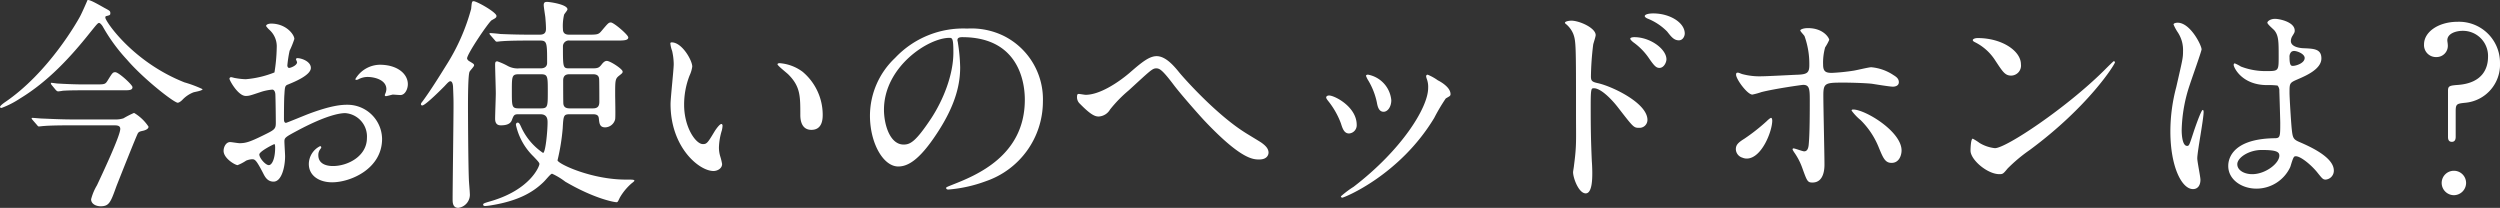 <svg xmlns="http://www.w3.org/2000/svg" width="442.32" height="36.775" viewBox="0 0 442.32 36.775">
  <rect x="0" y="0" width="442.32" height="36.775" fill="#333333" stroke="none"/>
  <path id="パス_900" data-name="パス 900" d="M-213.36-12.64c-2.28,0-4.36-.12-5.52-.16-.28,0-1.48-.12-1.76-.12-.04,0-.12,0-.12.08s0,.08.16.28l.8.92c.12.16.2.24.32.24.16,0,.72-.08.88-.08,1.36-.12,4.08-.12,5.04-.12h7.24c.64,0,1.24,0,1.24.64,0,1.2-3.2,8-4.12,9.96a9.331,9.331,0,0,0-1.04,2.48c0,.84.88,1.24,1.68,1.24,1.48,0,1.76-.64,2.76-3.44.32-.84,3.64-9.2,3.84-9.48.16-.24.32-.32.92-.44.32-.08.96-.28.96-.72a7.851,7.851,0,0,0-2.56-2.44,16.625,16.625,0,0,0-1.88.96,4.43,4.43,0,0,1-1.48.2Zm1.56-6.2c-1.16,0-3.2-.08-4.4-.16-.12,0-.88-.12-1.08-.12-.08,0-.08.04-.08.08a.6.6,0,0,0,.12.28l.76.92a.945.945,0,0,0,.36.24,7.677,7.677,0,0,0,.88-.12c1.2-.08,2.68-.08,3.56-.08h7.16c1,0,1.6,0,1.6-.56,0-.4-2.44-2.64-3.04-2.64-.44,0-.52.12-1.36,1.48-.4.64-.52.68-1.92.68Zm.92-14.92c0,.04-1.12,2.6-1.4,3.04-.28.52-5.44,9.8-13.28,15.08-.28.2-.8.6-.8.8,0,.12.2.16.28.16a15.975,15.975,0,0,0,3.28-1.68c4.88-2.96,8.84-7.2,12.4-11.68.92-1.12,1.32-1.68,1.56-1.68.2,0,.52.4.64.6a30.761,30.761,0,0,0,4.32,5.92c2.96,3.44,8.32,7.6,8.96,7.6.28,0,.68-.36.8-.48a5.358,5.358,0,0,1,2-1.36c.24-.08,1.6-.28,1.6-.56a21.115,21.115,0,0,0-3.2-1.2c-9.2-3.64-14-10.84-14-11.44,0-.08,0-.24.12-.28.68-.16.76-.2.76-.52,0-.4-.12-.44-1.08-.96C-209.4-33.24-210.56-33.88-210.88-33.76Zm51.72,11.44a5.116,5.116,0,0,0-4.32,2.52c0,.12.04.16.16.16a.894.894,0,0,0,.4-.12,3.473,3.473,0,0,1,1.56-.4c1.36,0,3.36.56,3.36,2.16a2.1,2.1,0,0,1-.16.72,2.756,2.756,0,0,0-.12.32.187.187,0,0,0,.2.2c.16,0,1-.24,1.2-.28.2,0,1.12.08,1.36.08.84,0,1.32-1.08,1.32-1.92C-154.2-20.72-156.08-22.32-159.16-22.32Zm-14.68-1.16c-.08.04-.16.12-.16.16,0,.08.2.48.2.56,0,.56-1.12,1-1.4,1-.24,0-.32-.28-.32-.44a21.366,21.366,0,0,1,.4-2.6,16.125,16.125,0,0,0,.84-2.08c0-.76-1.44-2.72-4.12-2.72-.24,0-.88.08-.88.44a4.007,4.007,0,0,0,.56.64,3.927,3.927,0,0,1,1.32,3.2,29.913,29.913,0,0,1-.4,4.36,17.472,17.472,0,0,1-5.08,1.2,11.622,11.622,0,0,1-1.84-.2c-.12,0-.6-.16-.72-.16a.283.283,0,0,0-.32.28c0,.28,1.52,3.04,2.88,3.04.6,0,.8-.08,2.84-.76a9.355,9.355,0,0,1,1.84-.36c.44,0,.56.6.56.88.04.68.08,4.08.08,5,0,1.12-.24,1.24-2.28,2.24-2.36,1.16-3.08,1.36-4.16,1.36-.24,0-1.4-.2-1.64-.2-.72,0-1.16.84-1.16,1.56,0,1.32,2.04,2.52,2.48,2.52a7.9,7.9,0,0,0,1.52-.8,3.335,3.335,0,0,1,1-.24c.52,0,.72,0,2,2.48.32.64.76,1.48,1.84,1.48,1.44,0,2.04-2.64,2.04-4.48,0-.4-.12-2.2-.12-2.64,0-.68.24-.8,2.48-2,4.68-2.48,7.16-3,8.28-3a4.144,4.144,0,0,1,3.84,4.4c0,3.2-3.36,4.96-6,4.96-.4,0-2.6,0-2.6-1.92a1.654,1.654,0,0,1,.36-1.08c.08-.12.16-.2.16-.32a.214.214,0,0,0-.2-.2,3.565,3.565,0,0,0-2,3.16c0,2.08,1.84,3.24,4.12,3.24,3.28,0,8.84-2.4,8.84-7.68a6.124,6.124,0,0,0-6.16-6.04c-1.04,0-2.84.12-6.8,1.6-.64.24-3.92,1.6-4.04,1.6-.36,0-.36-.48-.36-.72,0-.2,0-3.44.08-4.32.08-1.4.12-1.56.68-1.76.96-.4,4-1.6,4-2.92C-171.36-23-173.28-23.56-173.84-23.48Zm-3.96,15.2c.12.08.12.48.12.64,0,1.96-.56,3.08-1.12,3.08-.6,0-1.68-1.28-1.68-1.88C-180.48-7-177.92-8.28-177.8-8.28Zm56.4-5.28c.92,0,.96.48,1,.8.08.84.16,1.52,1.12,1.52a1.868,1.868,0,0,0,1.76-1.44c.08-.48,0-3.68,0-4.36,0-2.52,0-2.8.72-3.36.56-.44.6-.48.6-.72,0-.44-2.2-1.88-2.8-1.88-.24,0-.52.12-.92.64-.44.56-.64.68-1.64.68h-4.04c-1.16,0-1.16-.12-1.16-3.88a1.036,1.036,0,0,1,1.2-1.04h8.2c1.32,0,2.16,0,2.16-.56,0-.44-2.56-2.64-3.08-2.64-.4,0-.52.16-1.64,1.48-.56.68-.76.68-2.56.68h-3.08c-.4,0-1.2,0-1.2-.96a8.718,8.718,0,0,1,.2-2.56c.04-.16.6-.76.6-.96,0-.88-3.16-1.32-3.6-1.32-.36,0-.6.08-.6.56,0,.32.24,1.8.28,2.12.04.48.12,1.36.12,2.08,0,.68-.28,1.04-1.12,1.04h-1.48c-1.88,0-3.64-.04-5.48-.12-.24-.04-1.48-.16-1.76-.16-.12,0-.16.04-.16.12,0,.04.04.08.16.24l.8.92c.12.16.2.24.36.24.12,0,.68-.08.84-.08,1.4-.12,4.12-.12,5.04-.12h1.76c1.24,0,1.24.44,1.24,3.96,0,.16,0,.96-1.16.96h-3.72a3.707,3.707,0,0,1-2.04-.4,11.251,11.251,0,0,0-1.88-.84c-.32,0-.4.12-.4.6,0,.72.12,4.28.12,5.08,0,.64-.12,3.76-.12,4.48,0,1.16.76,1.16,1.04,1.16,1.16,0,1.72-.36,1.92-.92.32-.84.4-1.04,1.12-1.04h3.92c1.2,0,1.28.84,1.28,1.44,0,1.56-.36,5.4-.8,5.4a11.039,11.039,0,0,1-3.88-4.6c-.24-.52-.36-.76-.6-.76-.12,0-.32.08-.32.4a11.087,11.087,0,0,0,3.12,5.6c.68.72,1.04,1.08,1.04,1.32,0,.4-1.6,4.56-8.68,6.6-1.24.36-1.28.4-1.28.64,0,.08.16.2.32.2a9.2,9.2,0,0,0,1.04-.12c5.28-.84,7.72-2.6,9.24-4.04.52-.48,1.32-1.56,1.6-1.56a11.935,11.935,0,0,1,2.32,1.4c5.12,3,8.64,3.64,9.08,3.64.2,0,.24-.08.6-.84a9.969,9.969,0,0,1,1.96-2.4c.12-.12.6-.44.6-.56,0-.2-.32-.2-1.52-.2-6,0-11.88-2.72-12.08-3.4a37.235,37.235,0,0,0,.92-5.68c.12-2.24.16-2.48,1.24-2.48Zm-9.32-7.08c1.28,0,1.28.32,1.28,3.04s0,3-1.28,3h-3.8c-1.28,0-1.28-.28-1.28-3.04,0-2.68,0-3,1.28-3Zm5.16,6.04c-.8,0-1.04-.32-1.12-.76-.04-.16-.04-3.6-.04-4.16,0-1,.6-1.12,1.16-1.12h4.12c.88,0,1.04.44,1.08.8.04.16.04,3.6.04,4.08,0,.76-.28,1.16-1.12,1.16Zm-18.16-8.8c-.12-.68,3.88-6.56,4.36-6.8.64-.36.84-.44.84-.76,0-.64-3.48-2.6-4.04-2.6-.32,0-.32.16-.44,1.36a36.179,36.179,0,0,1-4.4,9.96c-1.24,2-2.84,4.56-4.2,6.4-.2.24-.28.36-.28.48a.212.212,0,0,0,.24.24c.56,0,3.68-3.16,3.88-3.36.6-.64.84-.92,1.08-.92.44,0,.48.92.48,1.12.08,1.92.08,2.36.08,3.16,0,2.6-.16,14.24-.16,16.6,0,.52,0,1.52,1,1.52A2.348,2.348,0,0,0-143.24.4c0-.36-.16-2.04-.16-2.4-.12-2.72-.16-11.48-.16-12.96,0-1.04,0-5.56.28-6.12.08-.2.8-.92.8-1.12,0-.24-.08-.28-.8-.72A.865.865,0,0,1-143.72-23.4Zm36.2-2.88c-.08,0-.24.04-.24.16a5.4,5.4,0,0,0,.32,1.36,11.113,11.113,0,0,1,.28,2.32c0,1.04-.56,5.96-.56,7.08,0,7.64,5.04,11.84,7.6,11.84.68,0,1.52-.44,1.52-1.24a10.035,10.035,0,0,0-.32-1.32,5.4,5.4,0,0,1-.24-1.6,11.223,11.223,0,0,1,.52-3.04,4.8,4.8,0,0,0,.12-.8c0-.16-.08-.32-.2-.32-.32,0-1,.96-1.24,1.36-1.2,2-1.36,2.2-2.04,2.2-1.24,0-3.32-2.92-3.32-6.96a14.128,14.128,0,0,1,.96-5.16,5.481,5.481,0,0,0,.48-1.6C-103.88-23.08-105.68-26.28-107.52-26.28Zm19.08,3.68c-.2,0-.36.08-.36.2,0,.24,1.6,1.48,1.92,1.8,2.12,2.12,2.12,3.8,2.12,7.12,0,.52,0,2.68,1.96,2.68,1.92,0,2-1.88,2-2.64a9.955,9.955,0,0,0-3.56-7.64A7.785,7.785,0,0,0-88.44-22.6Zm32.32-4.6c10.92,0,11.08,9.52,11.08,11.08,0,9.96-8.68,13.4-12.84,15.04-1,.4-1.08.44-1.08.56,0,.24.24.28.4.28a24.585,24.585,0,0,0,6.64-1.48A14.917,14.917,0,0,0-41.84-15.8,12.538,12.538,0,0,0-48.8-27.44a13.031,13.031,0,0,0-6.44-1.28A16.55,16.55,0,0,0-68-23.52a14.09,14.09,0,0,0-4.44,10.2c0,4.88,2.36,9,5,9,1.6,0,3.64-.96,6.84-5.84,3.52-5.32,4.12-9.04,4.12-11.72a30.662,30.662,0,0,0-.4-4.32c0-.16-.08-.32-.08-.44C-56.96-26.88-56.92-27.2-56.12-27.2Zm-2.24.12c.52,0,.68.2.68,2.6,0,3.96-1.8,8.4-3.92,11.64-2.76,4.16-3.72,4.64-4.88,4.64-2.44,0-3.48-3.56-3.48-6.16C-69.96-21.92-62.16-27.08-58.36-27.08Zm36.64,3.24c-1.32,0-2.68,1.12-4.84,3C-28.64-19.08-31.84-17-34.28-17c-.2,0-1.04-.16-1.24-.16-.24,0-.28.24-.28.44a1.554,1.554,0,0,0,.48,1.28c2,2.04,2.72,2.28,3.36,2.28a2.469,2.469,0,0,0,2-1.24,23.33,23.33,0,0,1,3.32-3.4c3.76-3.44,4.16-3.88,4.84-3.88.6,0,1.08.24,3.16,3,1.12,1.48,4.2,5,5.4,6.28,6.48,6.84,8.6,6.84,9.68,6.84,1.56,0,1.64-1.04,1.64-1.2,0-.72-.52-1.24-1.24-1.76-.4-.28-2.56-1.56-3.04-1.88-5.2-3.32-10.88-9.76-11.52-10.56C-18.72-22.2-20.16-23.84-21.72-23.84ZM26.32-18.2c0,3.44-4.68,10.96-13.2,17.48A17.083,17.083,0,0,0,10.88.96a.258.258,0,0,0,.24.24c.32,0,10.16-3.96,16.28-14.12a32.609,32.609,0,0,1,2.04-3.44c.68-.4.84-.44.84-.76,0-1.16-1.6-2.12-2.24-2.44a8.9,8.9,0,0,0-1.8-1,.272.272,0,0,0-.28.28,2.55,2.55,0,0,0,.08.36A4.056,4.056,0,0,1,26.32-18.2ZM8.8-16.88c-.28,0-.52.12-.52.36,0,.12.08.24.28.52a14.307,14.307,0,0,1,2.32,4.04c.28.88.56,1.8,1.44,1.8a1.455,1.455,0,0,0,1.36-1.52C13.68-14.88,9.76-16.88,8.8-16.88Zm6.92-3.68c-.2-.04-.4.08-.4.2a4.52,4.52,0,0,0,.44.88,12.554,12.554,0,0,1,1.48,3.8c.12.68.32,1.68,1.2,1.68.72,0,1.36-.88,1.36-2.04A5.068,5.068,0,0,0,15.72-20.56Zm34.8-9.2a.3.3,0,0,0,.08.16A4.446,4.446,0,0,1,52-27.76c.48,1.28.48,2.16.48,14,0,4.92.12,5.68-.36,9.28,0,.16-.16,1-.16,1.16,0,1.04,1,3.76,2.24,3.76,1.16,0,1.16-2.68,1.16-3.64,0-.6-.04-1.6-.08-2.04-.16-3.6-.2-5.72-.2-9.96,0-2.96.12-2.96.56-2.96,1.24,0,3.12,1.92,4.24,3.36,2.76,3.56,2.8,3.64,3.76,3.64a1.4,1.4,0,0,0,1.48-1.4c0-2.96-6.12-5.88-8.68-6.48-1.12-.24-1.32-.4-1.32-1.24a51.239,51.239,0,0,1,.4-5.6c.04-.24.44-1.4.44-1.68,0-1.28-2.88-2.56-4.32-2.56C51.6-30.12,50.6-30.08,50.52-29.76ZM66.16-31.4c-1.04,0-1.52.24-1.52.48,0,.08.12.28.52.44A10.085,10.085,0,0,1,68.6-28.2c.72.92,1.2,1.56,2.08,1.56.72,0,1.04-.76,1.04-1.2C71.72-29.8,69.04-31.4,66.16-31.4ZM62.8-27.2c-.36,0-.72.08-.72.28,0,.16.4.52.56.64a11.2,11.2,0,0,1,2.6,2.6c1.04,1.52,1.4,1.92,2,1.92.8,0,1.24-1,1.24-1.52C68.48-25.08,65.64-27.2,62.8-27.2ZM96.24-16.88c0-2.28.36-2.28,3.8-2.28.32,0,3.24.04,4.76.2.56.08,3.16.52,3.76.52.16,0,1.04-.04,1.04-.8,0-.68-.56-1-1-1.28a8.408,8.408,0,0,0-3.88-1.36c-.44,0-2.56.52-3.08.6a35.507,35.507,0,0,1-3.88.4c-1.04,0-1.56-.2-1.56-1.44a9.989,9.989,0,0,1,.36-3.08,8.447,8.447,0,0,0,.72-1.32c0-.32-1-2.08-3.76-2.08-.92,0-1.36.28-1.36.4,0,.2.68.84.76,1.04a14.635,14.635,0,0,1,.84,5.12c0,1.32-.4,1.6-1.92,1.68-1.2.04-5.52.28-6.44.28a11.825,11.825,0,0,1-3.56-.4c-.52-.2-.6-.24-.76-.24-.24,0-.28.16-.28.36,0,.8,2,3.52,2.88,3.52a11.913,11.913,0,0,0,1.6-.44c2.36-.6,7.16-1.28,7.4-1.28,1.08,0,1.16.72,1.16,2.64,0,2.16,0,6.16-.2,8.04-.08.64-.28,1.08-.8,1.08-.28,0-1.6-.52-1.88-.52a.147.147,0,0,0-.16.16c0,.12.08.2.24.48a11.359,11.359,0,0,1,1.48,2.84c.84,2.32.92,2.56,1.8,2.56,2.12,0,2.12-2.64,2.12-3.24C96.44-6.44,96.24-14.96,96.24-16.88ZM108.28-4.96c1.32.04,1.8-1.28,1.8-2.2,0-3.36-6.44-7.24-8.56-7.24-.08,0-.28,0-.28.2a9.215,9.215,0,0,0,1.6,1.68,14.251,14.251,0,0,1,3.24,4.92C106.8-5.88,107.16-4.96,108.28-4.96ZM81.92-5.88a1.953,1.953,0,0,0,.76.16c2.64,0,4.52-4.84,4.52-6.72,0-.12-.04-.48-.2-.48s-.6.4-.8.6a34.27,34.27,0,0,1-3.92,3.08c-1.16.72-1.52,1.12-1.52,1.88A1.61,1.61,0,0,0,81.92-5.88ZM131.2-22.4c0-2.36-3.36-4.64-7.64-4.64-.56,0-.88.2-.88.36s.2.28.36.36a9.01,9.01,0,0,1,3.64,3.28c1.32,2,1.72,2.64,2.8,2.64A1.767,1.767,0,0,0,131.2-22.4Zm16.64-.36a.257.257,0,0,0-.2-.2c-.08,0-1.2,1.12-1.84,1.76-6.64,6.56-17.24,13.64-19.2,13.64a6.621,6.621,0,0,1-2.72-.92,9.959,9.959,0,0,0-1.2-.76c-.36,0-.4,1.84-.4,2.12,0,1.6,2.96,4.16,5.12,4.16.6,0,.68-.08,1.44-1a27.933,27.933,0,0,1,3.92-3.28C143.16-14.92,147.84-22.4,147.84-22.76ZM179.6-6.08c.72-.36,2.8,1.32,3.96,2.72.96,1.2,1.08,1.36,1.56,1.36a1.573,1.573,0,0,0,1.44-1.6c0-2.36-4.2-4.24-6.16-5.08-1-.44-1.12-.72-1.28-2.2-.12-1.08-.4-5.6-.4-6.48,0-1.72,0-1.76,1.48-2.4s4.16-1.8,4.16-3.68c0-1.68-1.32-1.72-3.08-1.8-.24,0-2.32-.08-2.32-1.28a1.734,1.734,0,0,1,.24-.84c.4-.64.44-.72.44-1,0-1.52-2.68-2.08-3.48-2.08-.84,0-1.36.44-1.36.68,0,.28,1.08,1.16,1.24,1.36.76.92.76,2.04.76,4.56,0,2.64,0,2.64-2.2,2.64a11.971,11.971,0,0,1-4.48-.8,6.956,6.956,0,0,0-1.08-.56c-.16,0-.2.16-.2.28,0,.4,1.4,3.56,5.92,3.56a13.267,13.267,0,0,1,1.84.08,1.33,1.33,0,0,1,.32.96c.04,1.12.16,5.36.16,5.6,0,2.48,0,2.76-1,2.76-8.2.12-8.2,4.36-8.2,4.92,0,2.36,2.32,4,5,4a6.6,6.6,0,0,0,5.96-3.8C178.96-4.48,179.32-5.96,179.6-6.08Zm-.56-18.52a.852.852,0,0,1,.48-.16c.56,0,1.88.52,1.88,1.24,0,.92-1.52,1.4-2.08,1.4-.28,0-.6,0-.6-1.52A1.212,1.212,0,0,1,179.04-24.6ZM173.8-7.24c2.56,0,3.12.32,3.12,1,0,1.36-2.44,3.28-4.8,3.28-1.4,0-2.64-.68-2.64-1.76C169.48-5.88,171.52-7.24,173.8-7.24ZM162.4-5.76c0-1.16,1.12-6.92,1.12-8.2,0-.08,0-.36-.16-.36-.28,0-1.48,3.48-1.64,4-.72,2.2-.76,2.36-1.12,2.36-.96,0-.96-2.56-.96-2.8a26.727,26.727,0,0,1,1.44-8.04c.32-1,2.08-5.92,2.08-6.24,0-.72-2-4.72-4.24-4.72-.24,0-.72.08-.72.32a8.034,8.034,0,0,0,.76,1.4,5.662,5.662,0,0,1,.92,3.32c0,1.24-.08,1.44-1.2,6.36a30.553,30.553,0,0,0-1.04,7.84c0,6.2,2,10.2,4,10.2.92,0,1.32-.76,1.32-1.64C162.96-2.52,162.4-5.16,162.4-5.76Zm51.44-17.92c0,1.92-.92,4.56-5.2,4.92-1.56.12-1.88.16-1.88,1.04V-9.6c0,.28,0,.92.68.92s.68-.68.68-.92v-4.48c0-1.32.2-1.36,1.76-1.52a6.762,6.762,0,0,0,6.08-7,7.247,7.247,0,0,0-7.52-7.32c-3.32,0-5.92,1.76-5.92,4a2.11,2.11,0,0,0,2.2,2.24,1.988,1.988,0,0,0,2-2.2c0-.2-.08-.56-.08-.76,0-1.2,1.52-1.68,2.72-1.68A4.437,4.437,0,0,1,213.84-23.68ZM207.8.76a2.177,2.177,0,0,0,2.16-2.16,2.151,2.151,0,0,0-2.16-2.16,2.151,2.151,0,0,0-2.16,2.16A2.177,2.177,0,0,0,207.8.76Z" transform="translate(226.36 33.775)" fill="#fff"/>
</svg>
